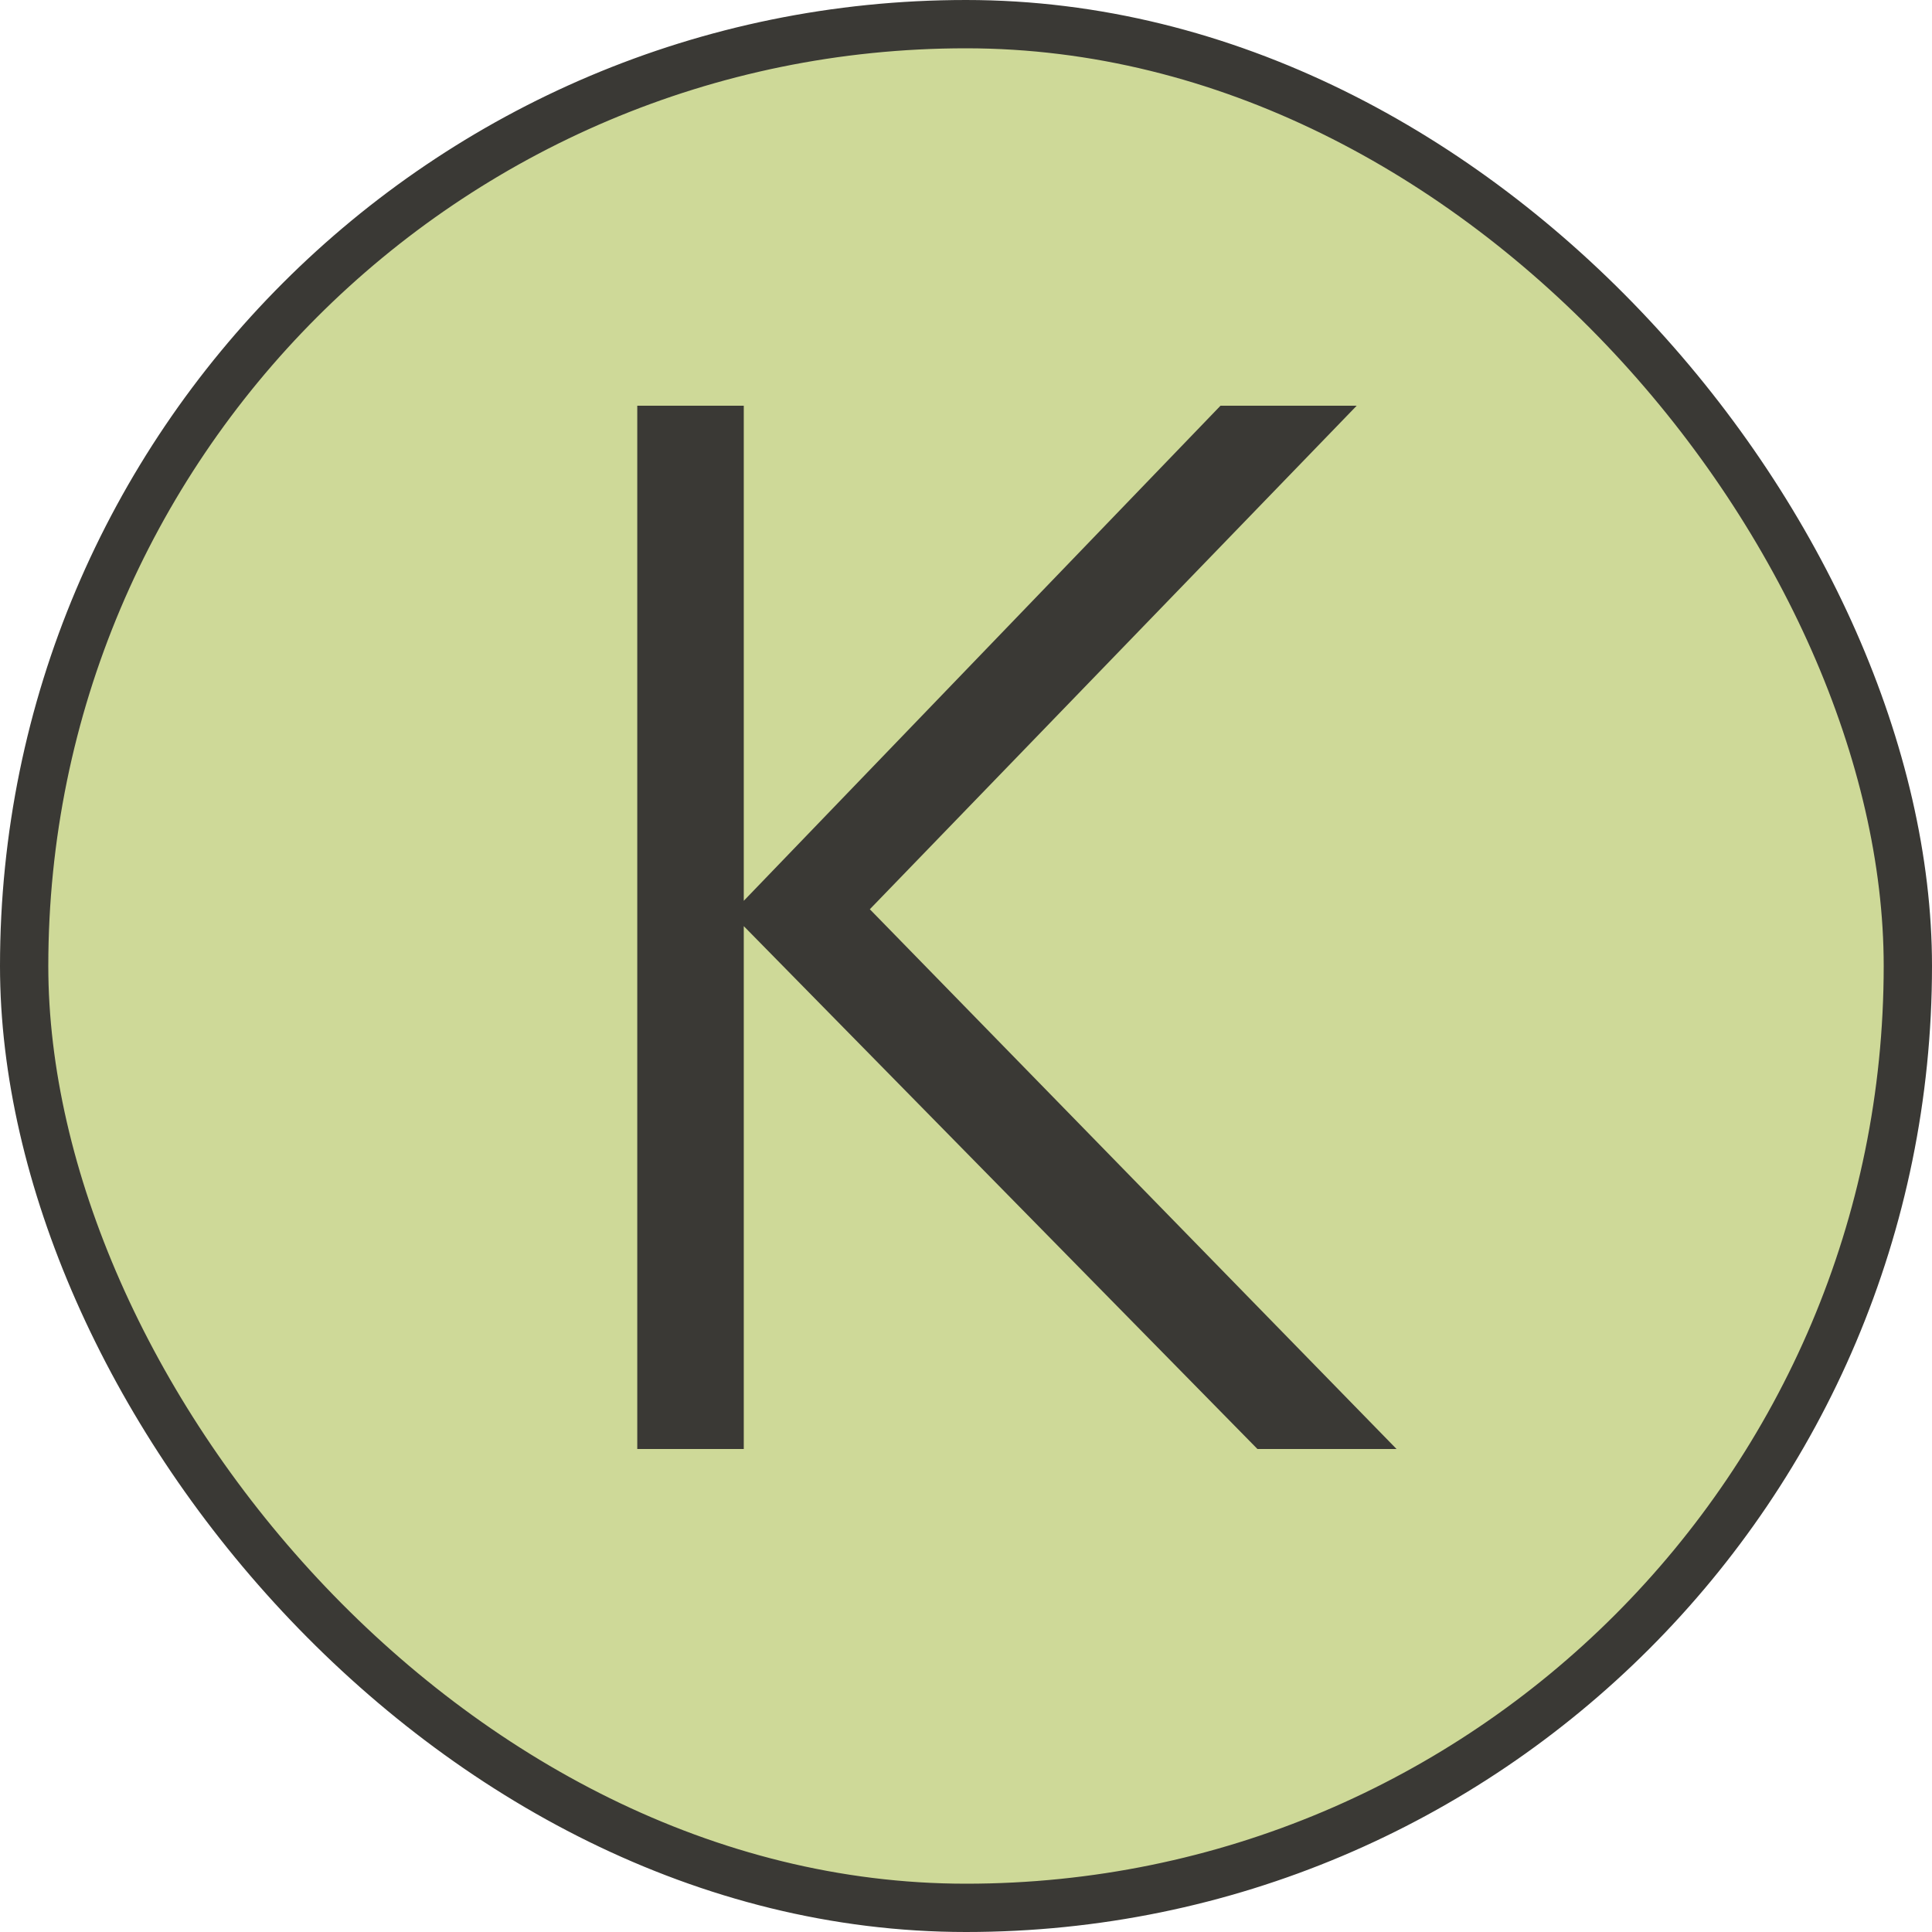 <?xml version="1.0" encoding="UTF-8"?> <svg xmlns="http://www.w3.org/2000/svg" width="40" height="40" viewBox="0 0 40 40" fill="none"> <rect x="0.5" y="0.5" width="39" height="39" rx="19.5" fill="#CED998"></rect> <path d="M15.144 18.915L25.269 8.4H28.089L18.009 18.825L28.914 30H26.034L15.144 18.915ZM13.194 30V8.4H15.399V30H13.194Z" fill="#3A3935"></path> <rect x="0.5" y="0.5" width="39" height="39" rx="19.5" stroke="#3A3935"></rect> </svg> 